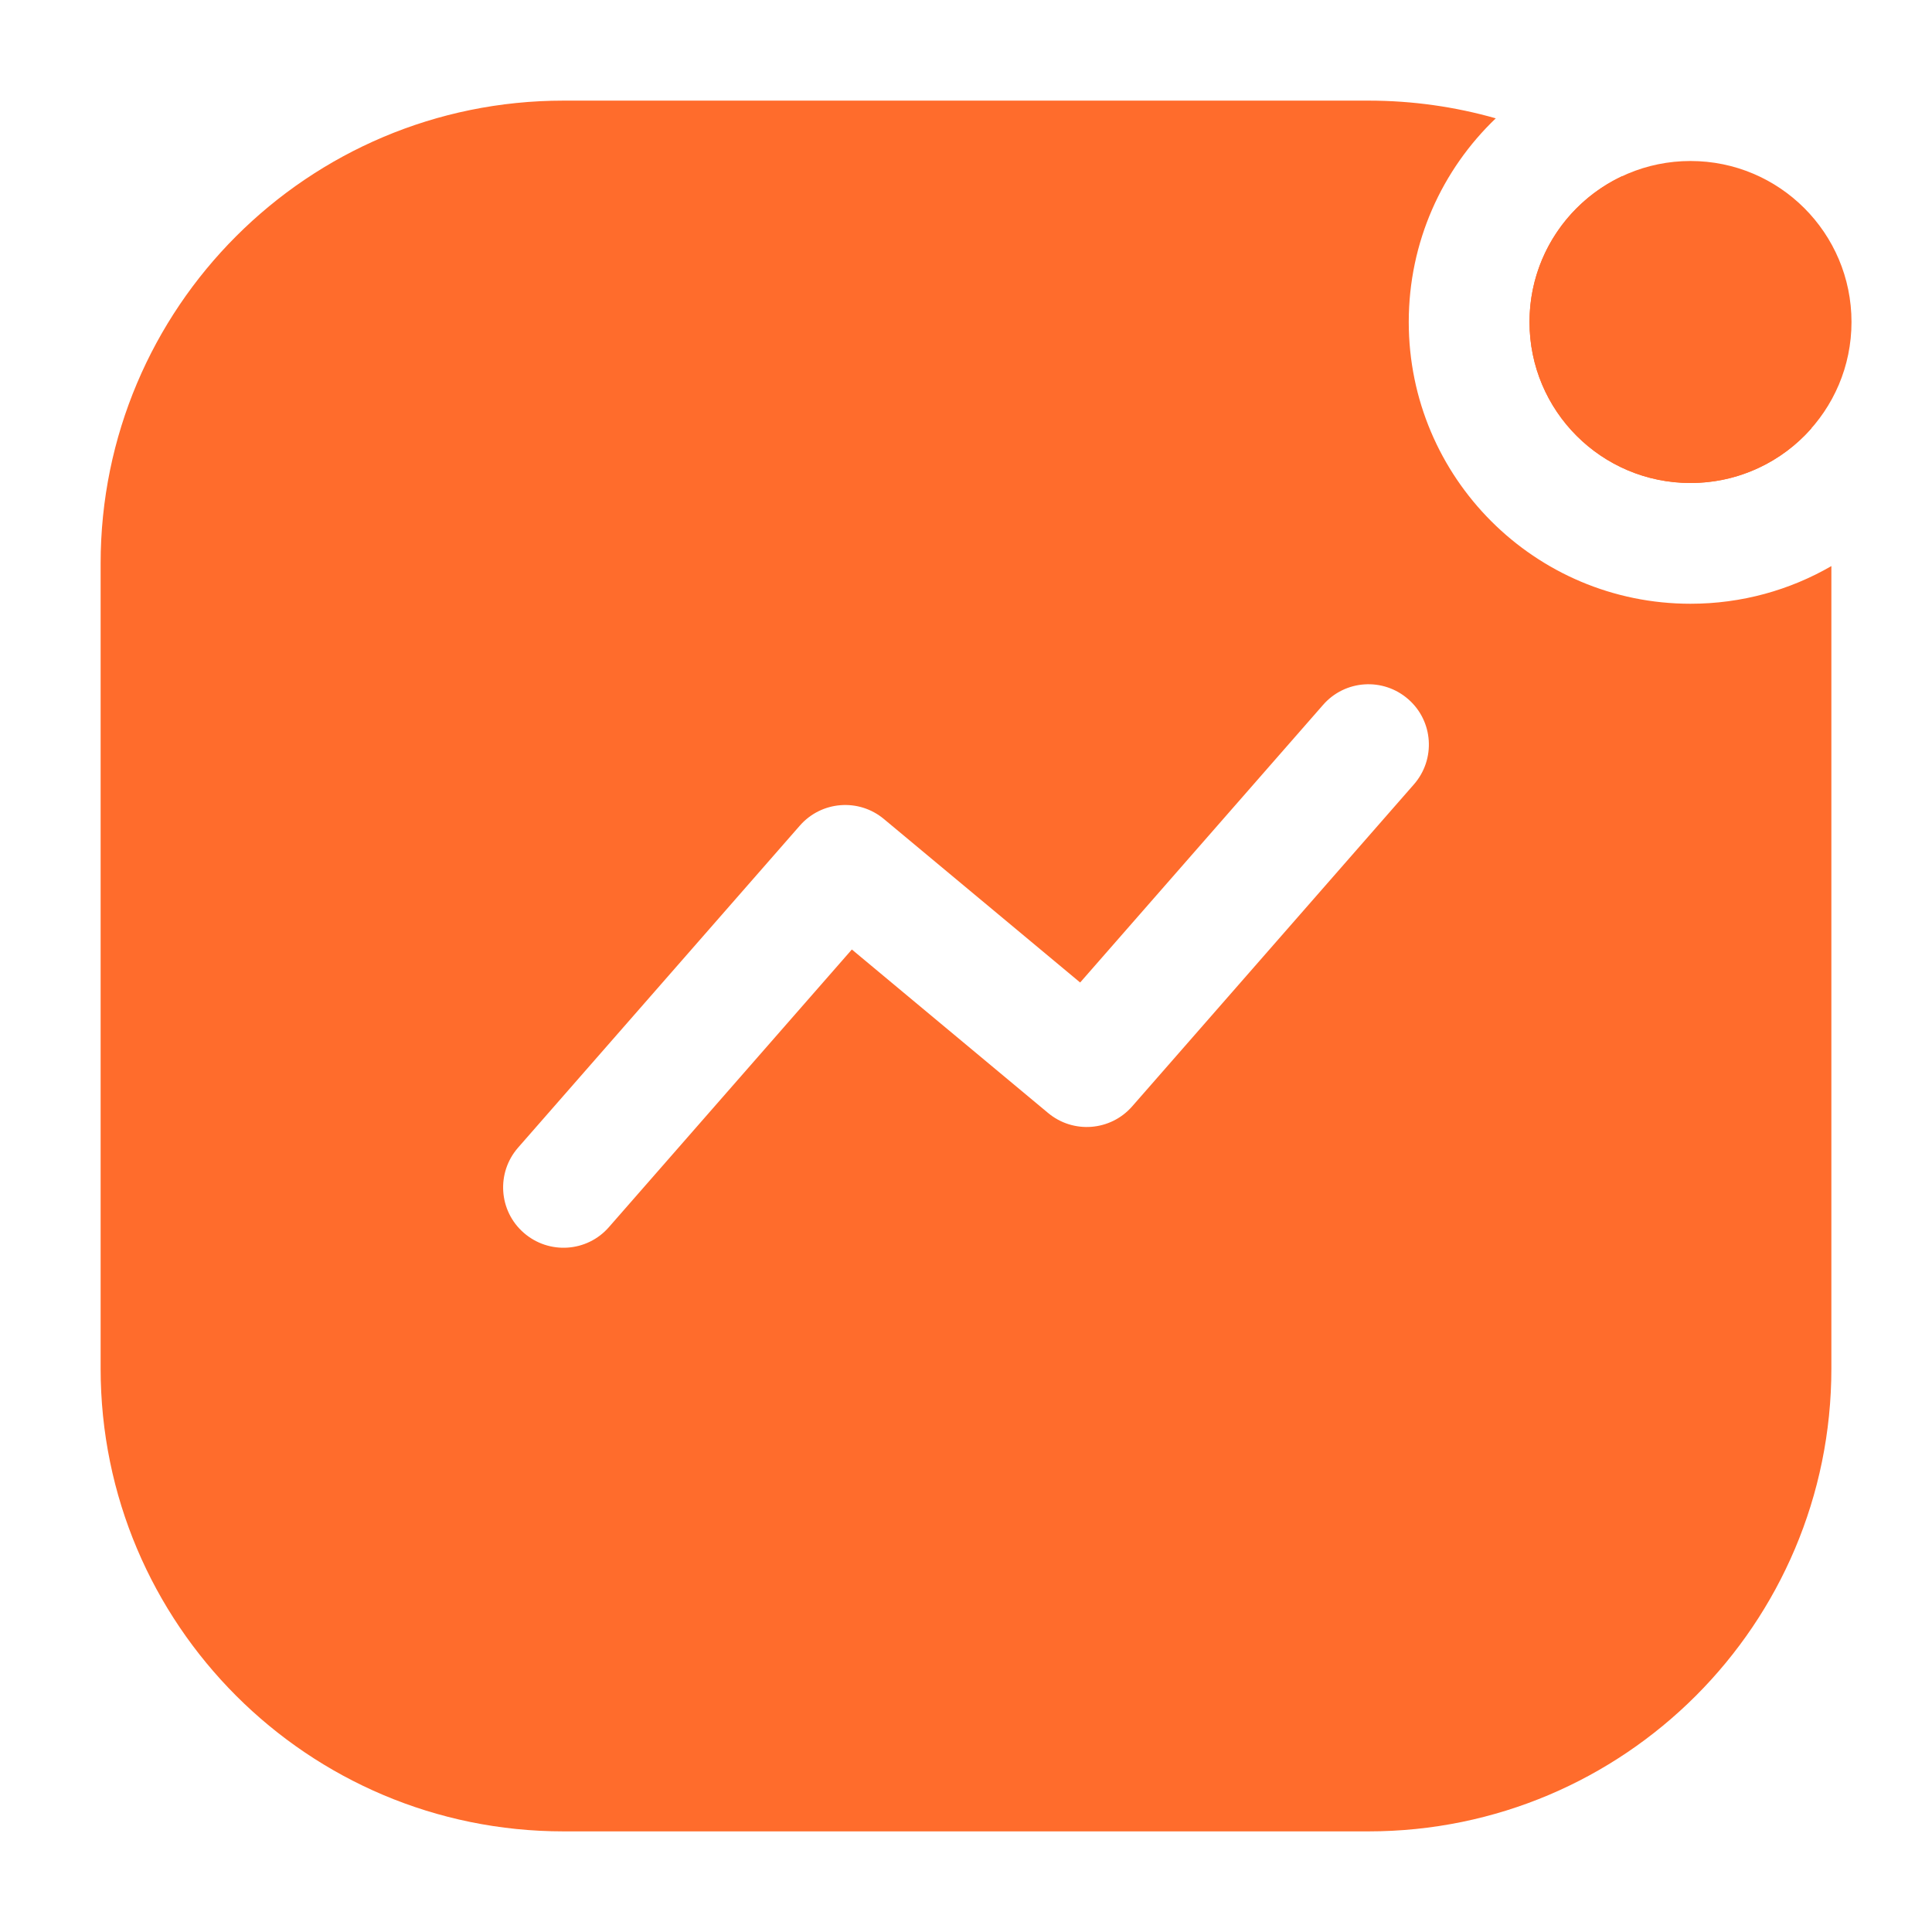 <?xml version="1.0" encoding="UTF-8"?> <svg xmlns="http://www.w3.org/2000/svg" width="24" height="24" viewBox="0 0 24 24" fill="none"><path fill-rule="evenodd" clip-rule="evenodd" d="M21 7.5C19.067 7.5 17.5 5.933 17.5 4C17.5 3.005 17.915 2.107 18.581 1.47C18.079 1.327 17.548 1.25 17 1.25H7C3.824 1.25 1.25 3.824 1.25 7V17C1.25 20.176 3.824 22.75 7 22.75H17C20.176 22.75 22.75 20.176 22.75 17V7.032C22.235 7.33 21.637 7.5 21 7.5ZM20.15 2.189C21.262 2.918 22.105 4.022 22.501 5.322C22.135 5.738 21.598 6 21 6C19.895 6 19 5.105 19 4C19 3.199 19.471 2.508 20.15 2.189ZM6.506 15.314C6.194 15.042 6.163 14.568 6.436 14.256L9.936 10.256C10.204 9.95 10.667 9.913 10.98 10.174L13.418 12.205L16.436 8.756C16.708 8.444 17.182 8.413 17.494 8.686C17.806 8.958 17.837 9.432 17.564 9.744L14.064 13.744C13.796 14.05 13.333 14.087 13.02 13.826L10.582 11.795L7.564 15.244C7.292 15.556 6.818 15.587 6.506 15.314Z" fill="#FF6C2C"></path><circle cx="2" cy="2" r="2" transform="matrix(-1 0 0 1 23 2)" fill="#FF6C2C"></circle></svg> 